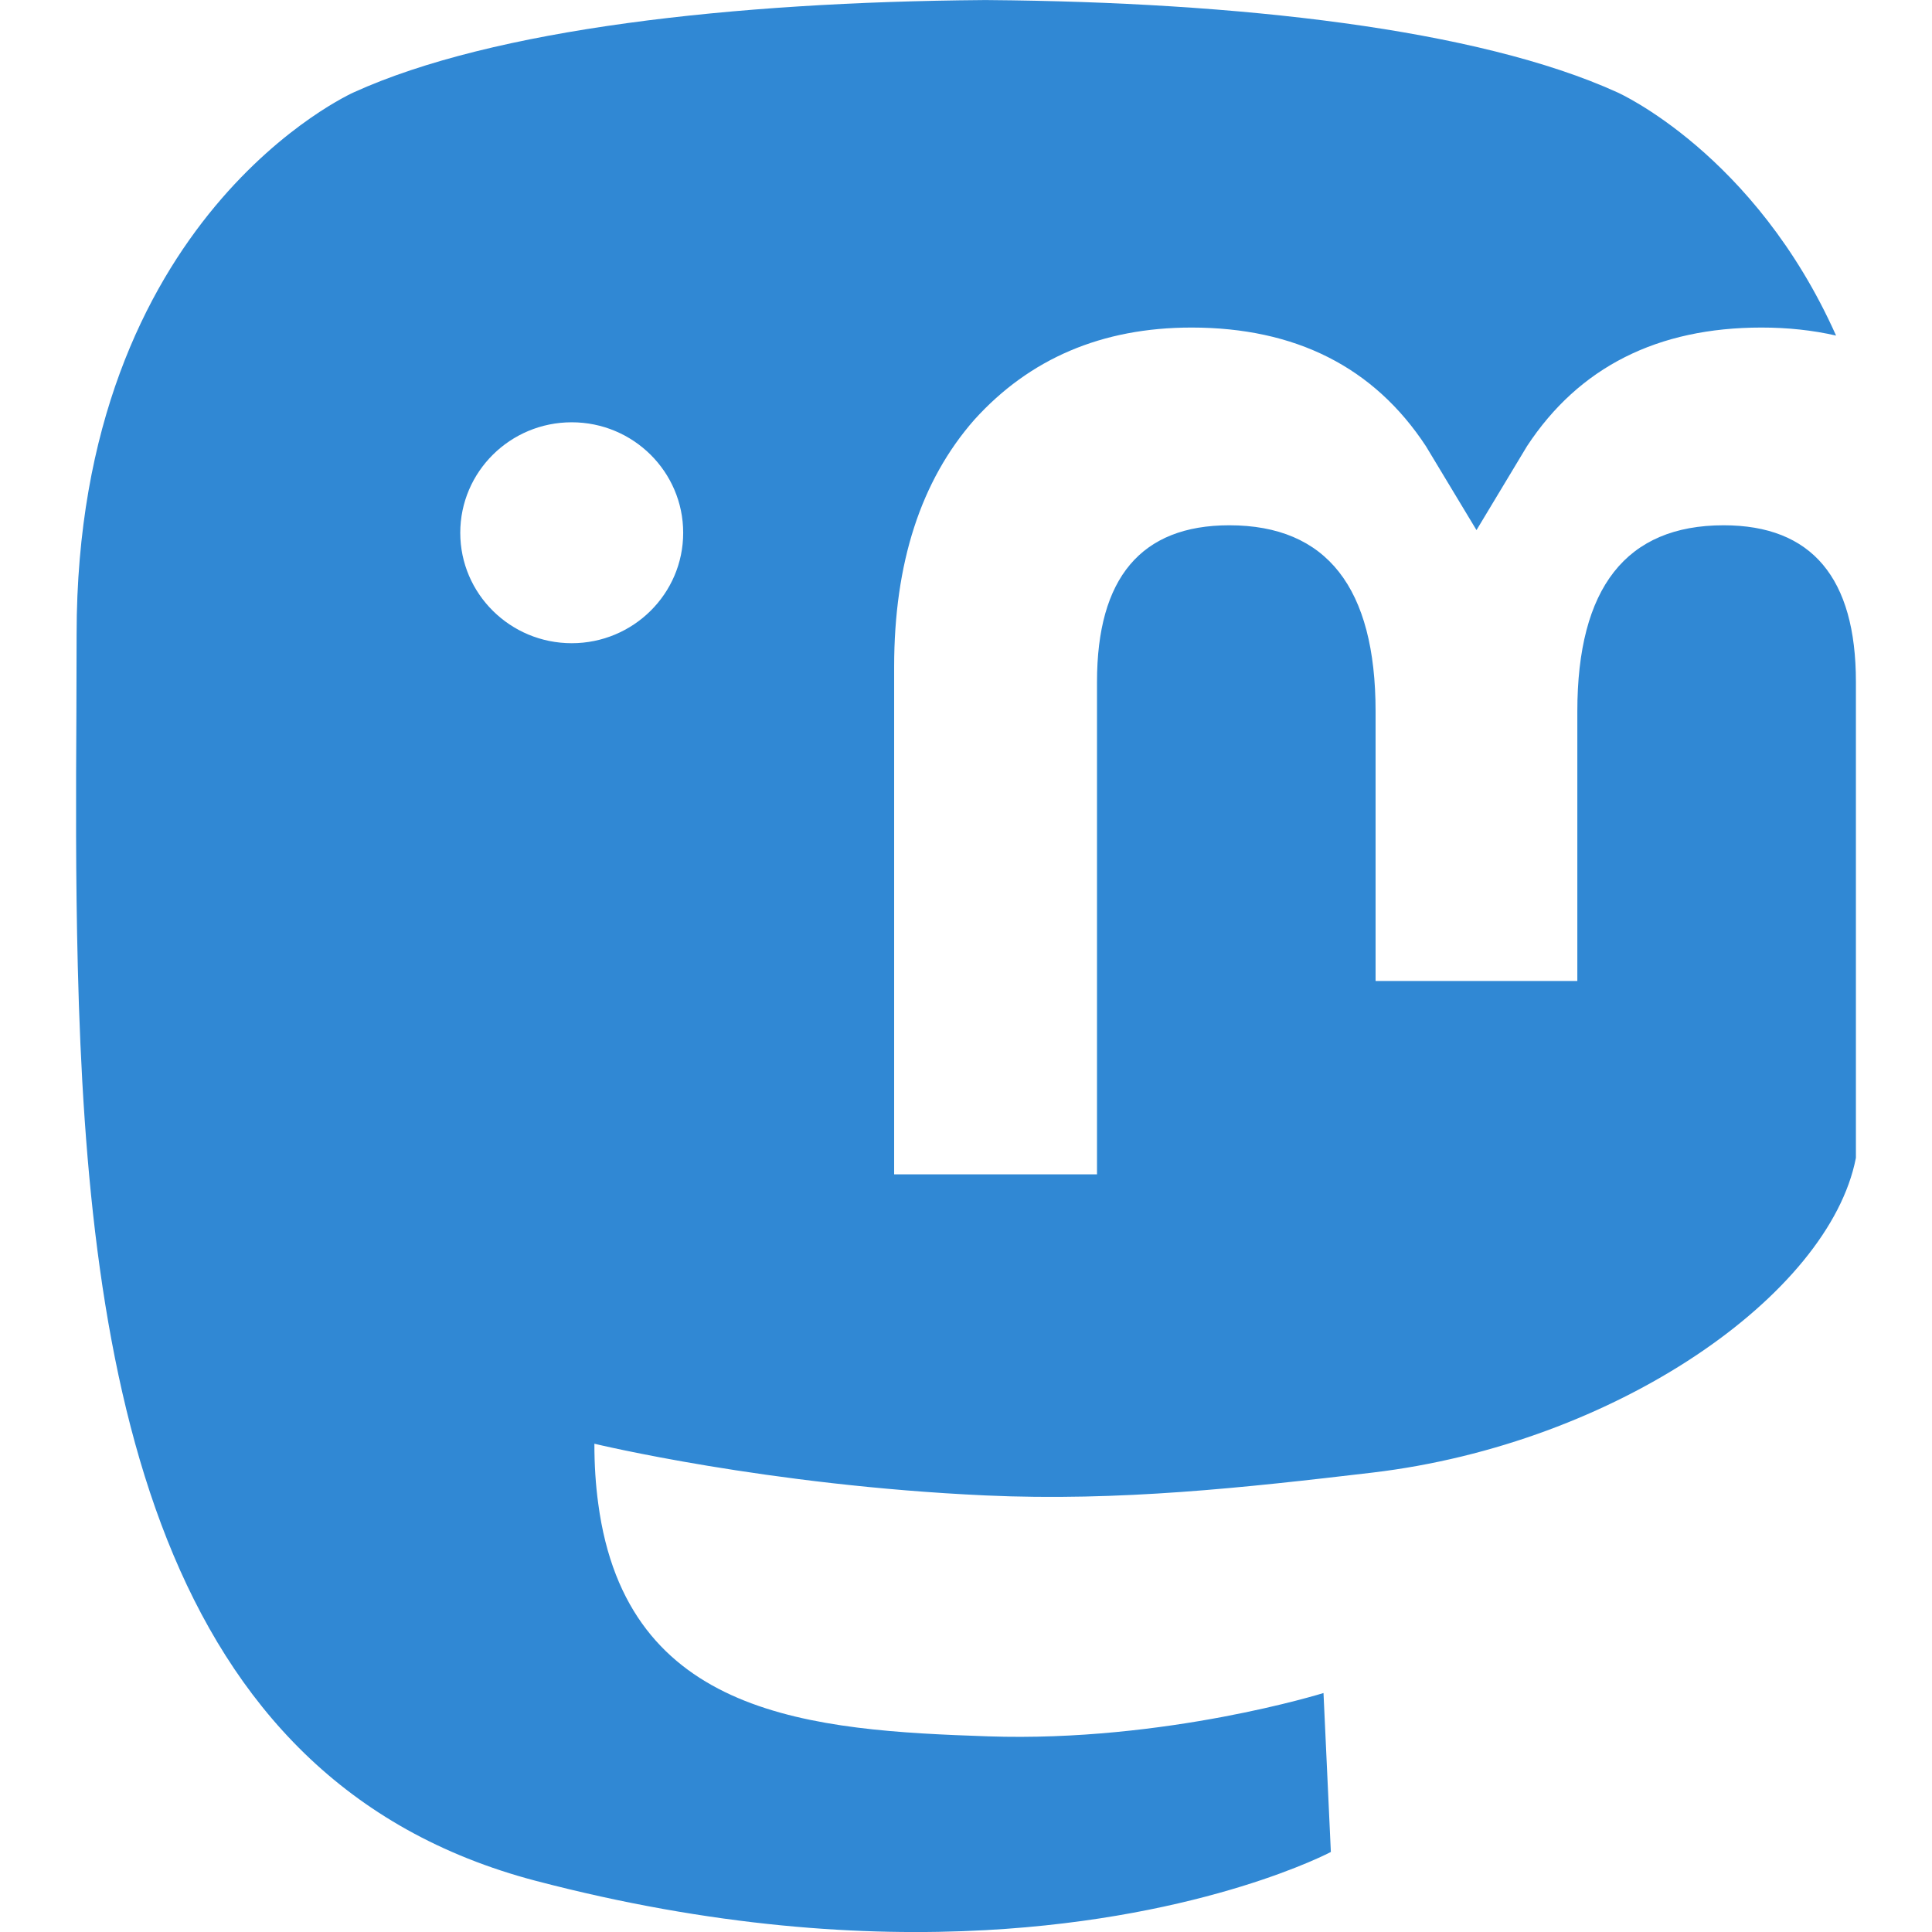 <svg width="26" height="26" viewBox="0 0 26 26" fill="none" xmlns="http://www.w3.org/2000/svg">
<path fill-rule="evenodd" clip-rule="evenodd" d="M24.975 15.587C24.615 17.422 21.753 19.429 18.466 19.818C16.752 20.02 15.064 20.207 13.264 20.125C10.321 19.991 7.999 19.429 7.999 19.429C7.999 19.713 8.016 19.983 8.051 20.236C8.434 23.114 10.932 23.287 13.298 23.367C15.685 23.448 17.811 22.784 17.811 22.784L17.91 24.923C17.91 24.923 16.239 25.812 13.264 25.975C11.623 26.065 9.586 25.934 7.213 25.312C2.067 23.962 1.182 18.526 1.047 13.01C1.017 11.806 1.022 10.653 1.028 9.613C1.029 9.239 1.031 8.879 1.031 8.537C1.031 2.897 4.76 1.243 4.76 1.243C6.64 0.388 9.867 0.028 13.221 0.001H13.303C16.657 0.028 19.886 0.388 21.766 1.243C21.766 1.243 23.614 2.063 24.709 4.516C24.394 4.444 24.059 4.408 23.705 4.408C22.307 4.408 21.249 4.94 20.55 6.004L19.87 7.134L19.189 6.004C18.49 4.94 17.432 4.408 16.035 4.408C14.827 4.408 13.854 4.828 13.112 5.649C12.391 6.47 12.033 7.579 12.033 8.974V15.804H14.763V9.175C14.763 7.778 15.356 7.069 16.543 7.069C17.855 7.069 18.512 7.91 18.512 9.574V13.202H21.227V9.574C21.227 7.91 21.884 7.069 23.196 7.069C24.383 7.069 24.976 7.778 24.976 9.175V15.581C24.976 15.583 24.976 15.585 24.975 15.587ZM6.194 7.17C6.194 6.349 6.866 5.683 7.694 5.683C8.522 5.683 9.194 6.349 9.194 7.17C9.194 7.991 8.522 8.656 7.694 8.656C6.866 8.656 6.194 7.991 6.194 7.17Z" fill="#3088D4"/>
</svg>
